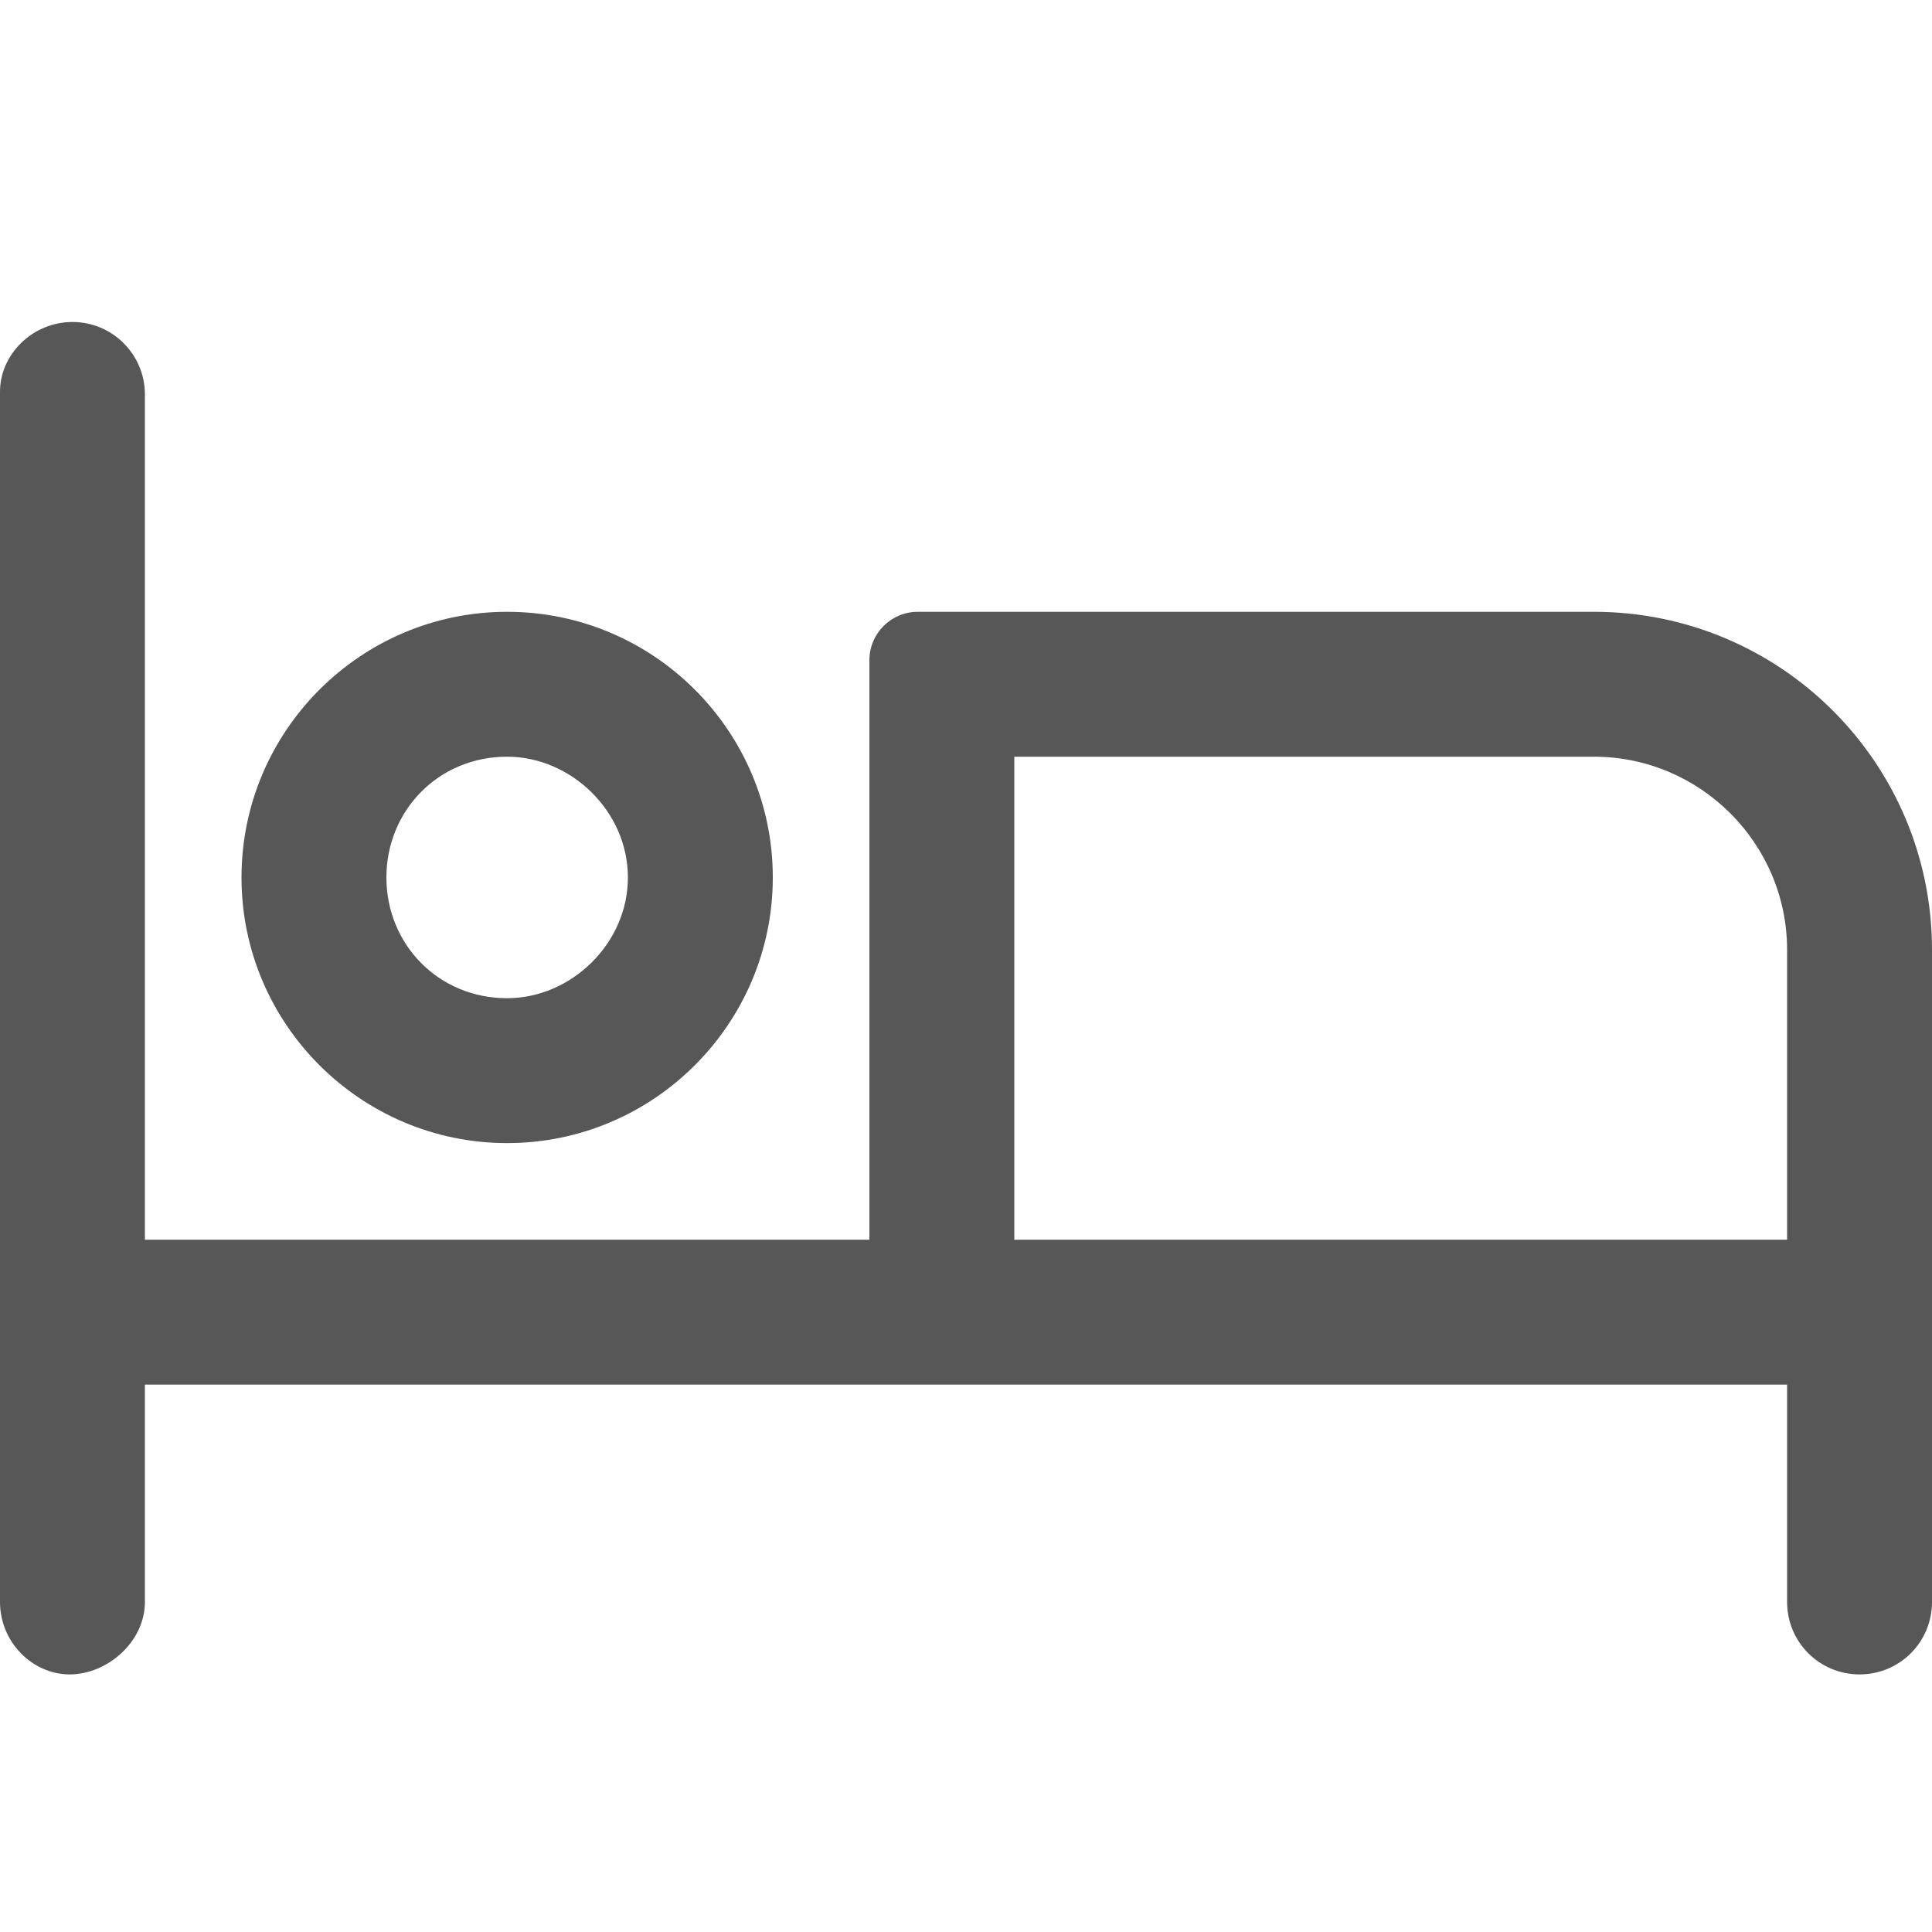 <svg width="24" height="24" viewBox="0 0 24 24" fill="none" xmlns="http://www.w3.org/2000/svg">
<path d="M6.3 14.2C8.119 14.2 9.6 12.719 9.6 10.9C9.6 9.081 8.119 7.6 6.3 7.6C4.481 7.6 3 9.081 3 10.9C3 12.719 4.481 14.2 6.3 14.2ZM6.3 9.4C7.091 9.4 7.8 10.075 7.8 10.9C7.8 11.725 7.091 12.4 6.3 12.4C5.441 12.4 4.8 11.725 4.8 10.9C4.8 10.075 5.441 9.4 6.3 9.4ZM19.8 7.6H11.4C11.07 7.6 10.8 7.87 10.8 8.2V15.4H1.8V4.9C1.8 4.403 1.397 4 0.9 4C0.403 4 0 4.403 0 4.866V19.9C0 20.399 0.403 20.8 0.866 20.8C1.329 20.8 1.8 20.399 1.8 19.9V17.2H22.2V19.9C22.2 20.399 22.601 20.8 23.1 20.8C23.599 20.8 24 20.399 24 19.9V11.8C24 9.479 22.121 7.6 19.8 7.6ZM22.2 15.4H12.6V9.4H19.8C21.122 9.4 22.2 10.478 22.2 11.8V15.4Z" fill="#575757"/>
</svg>
